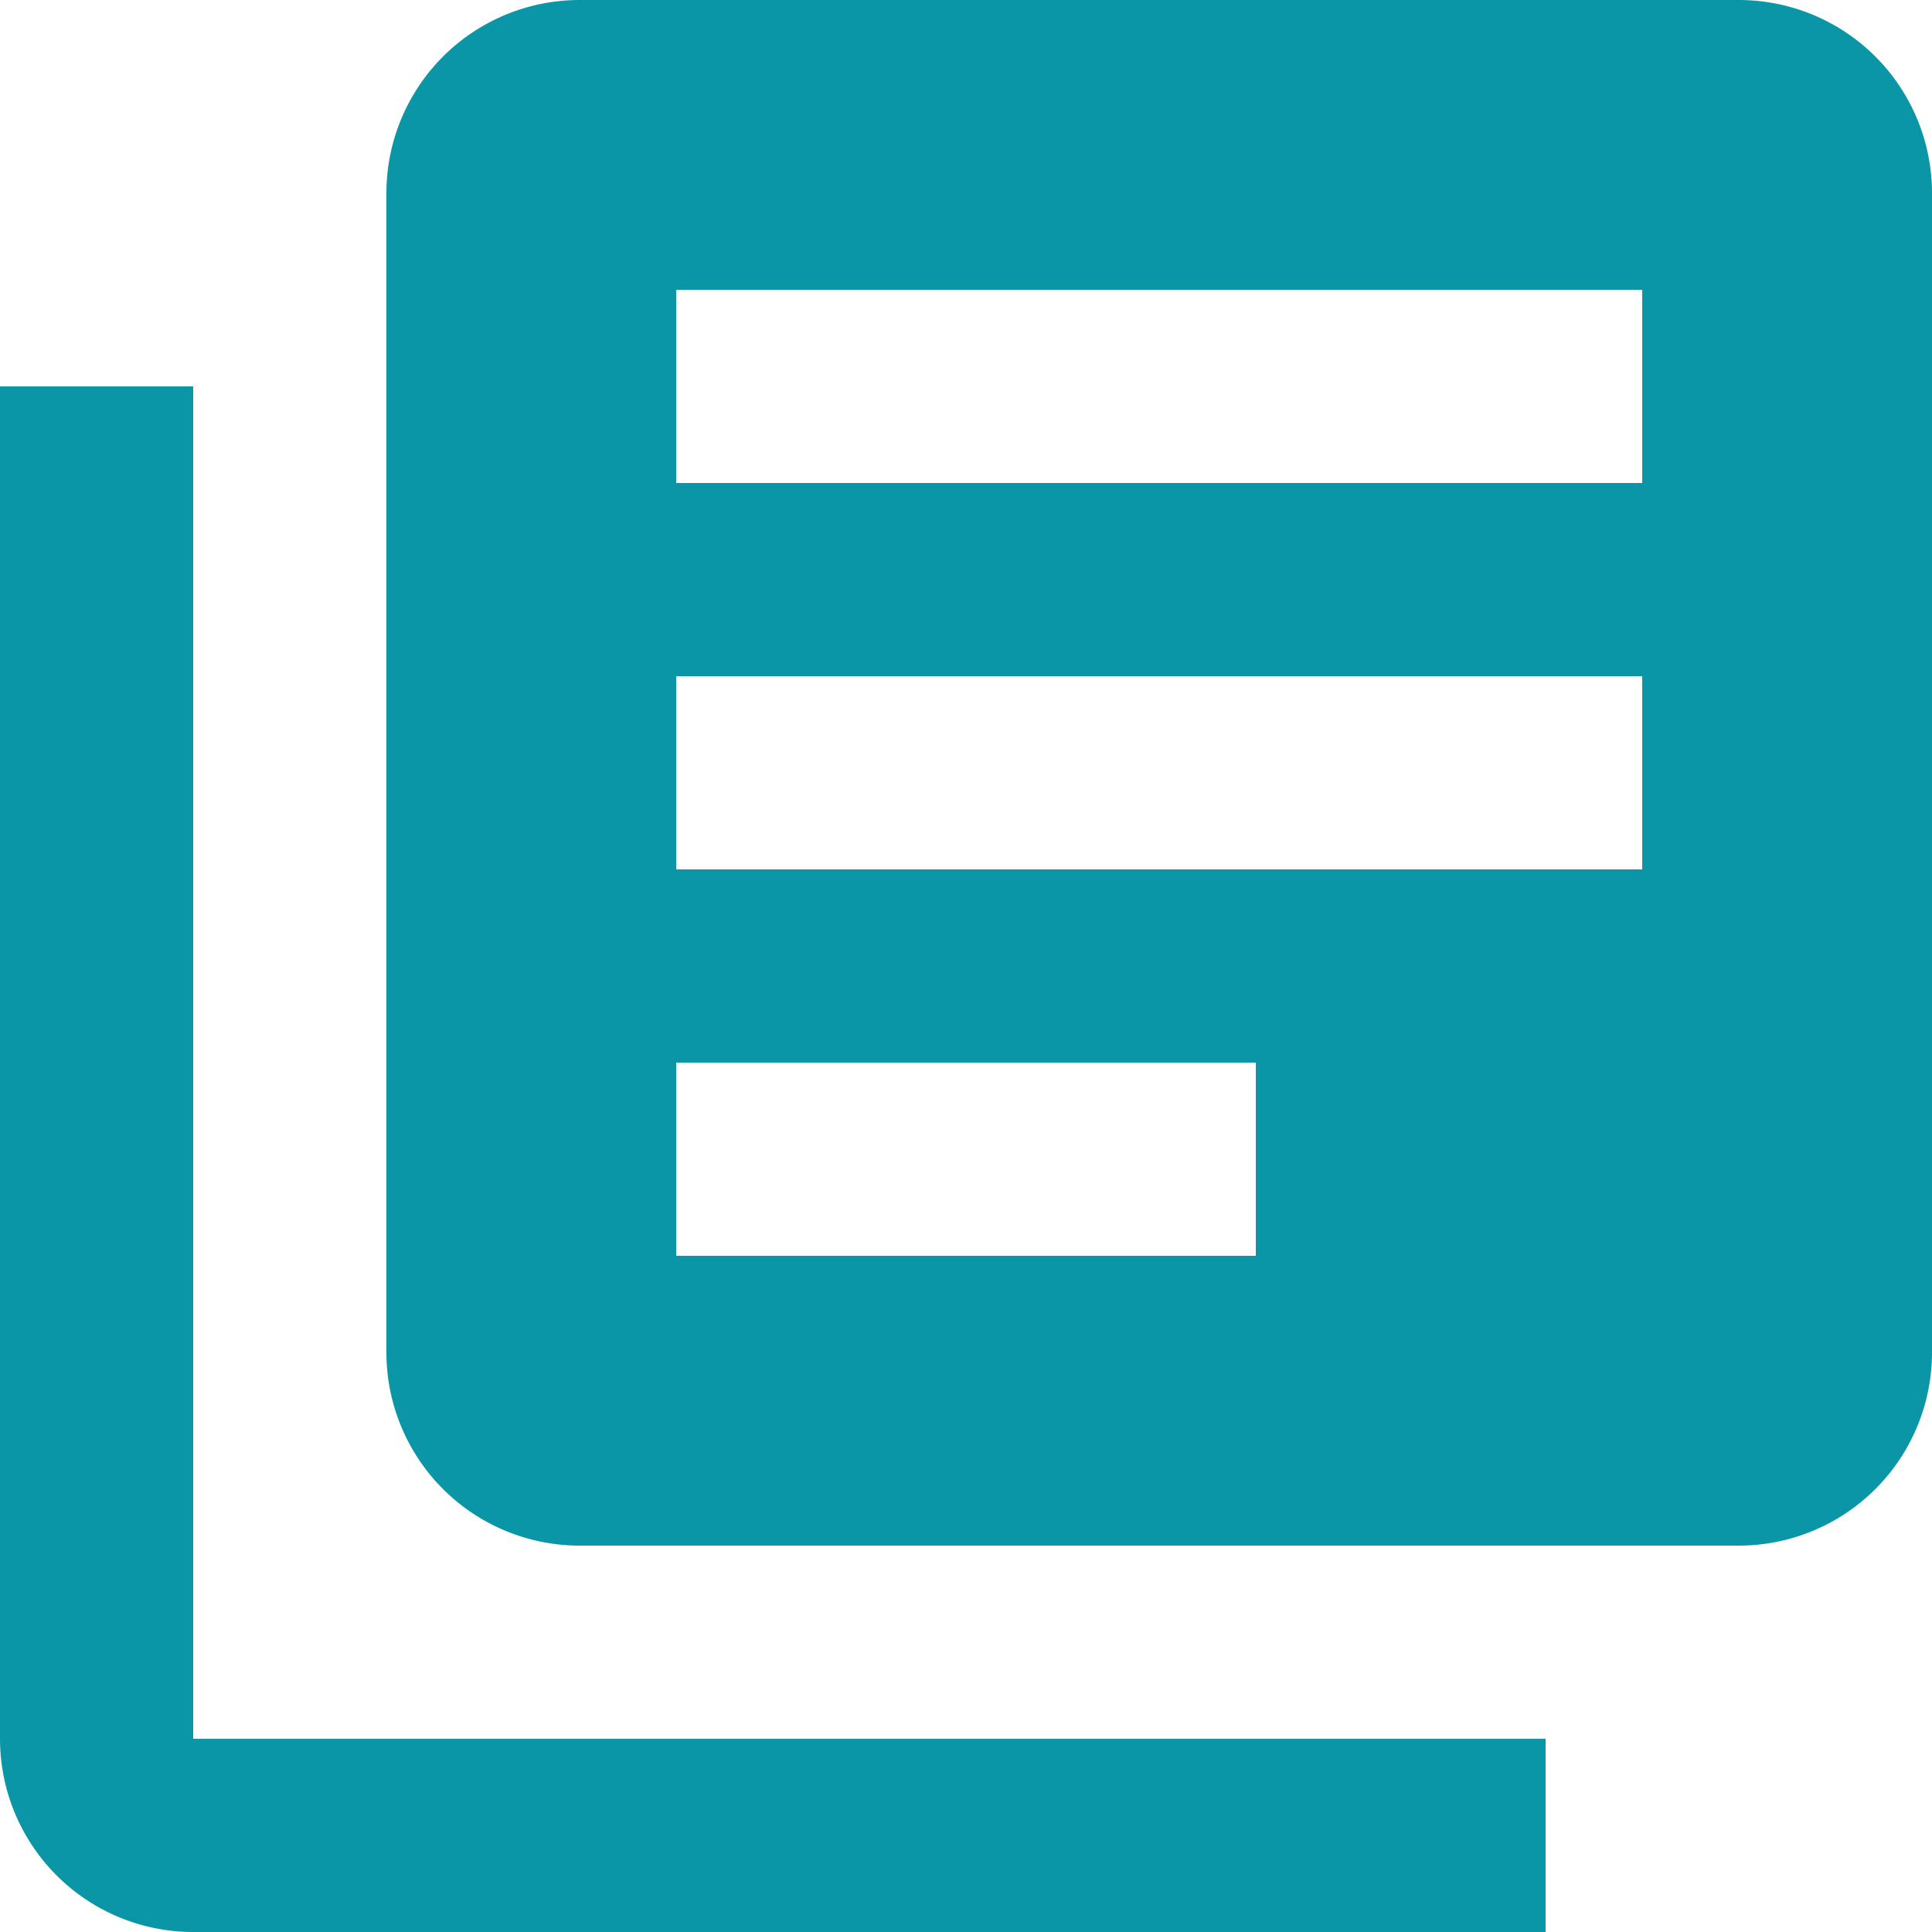 <svg id="Layer_1" data-name="Layer 1" xmlns="http://www.w3.org/2000/svg" width="40" height="40" viewBox="0 0 40 40">
  <path id="Icon_material-library-books" data-name="Icon material-library-books" d="M4,8H0V36a4,4,0,0,0,4,4H32V36H4ZM36,0H12A4,4,0,0,0,8,4V28a4,4,0,0,0,4,4H36a4,4,0,0,0,4-4V4A4,4,0,0,0,36,0ZM34,18H14V14H34Zm-8,8H14V22H26Zm8-16H14V6H34Z" style="fill: #0b96a7"/>
</svg>

